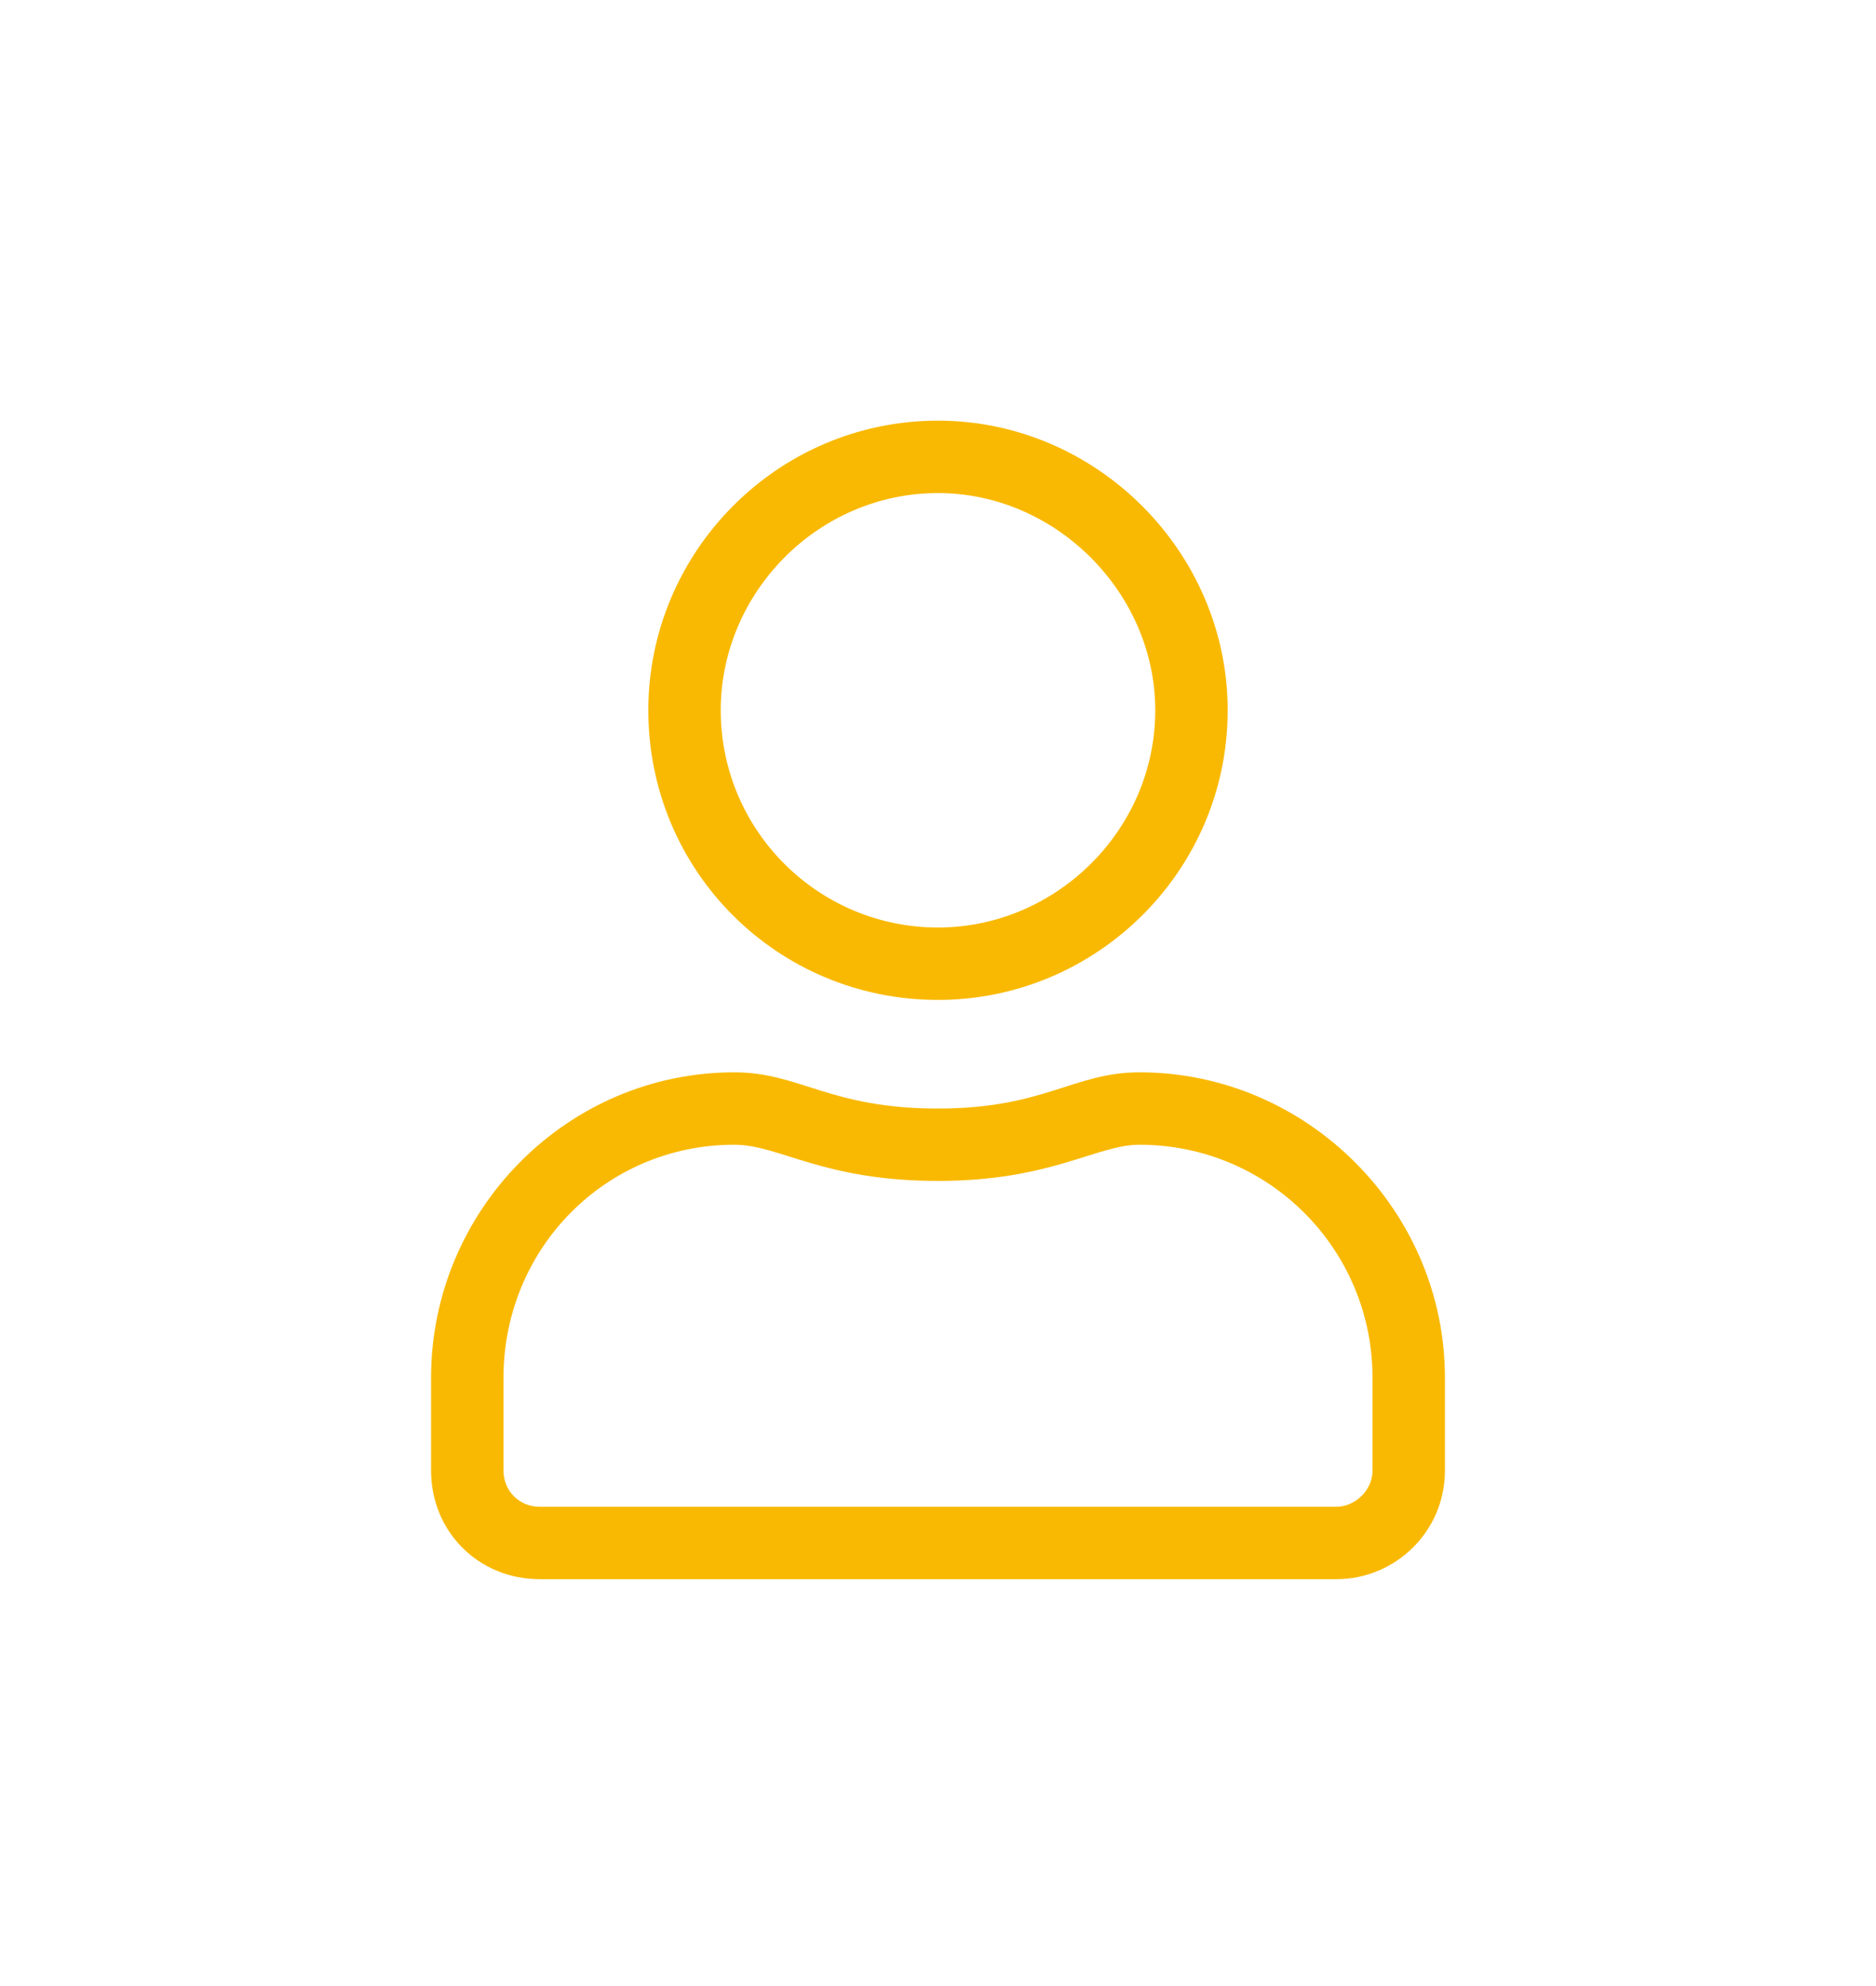 <svg width="68" height="72" viewBox="0 0 68 72" fill="none" xmlns="http://www.w3.org/2000/svg">
<path d="M41.301 38.875C47.371 38.875 52.375 43.879 52.375 49.949V53.312C52.375 55.527 50.57 57.25 48.438 57.25H19.562C17.348 57.25 15.625 55.527 15.625 53.312V49.949C15.625 43.879 20.547 38.875 26.617 38.875C28.996 38.875 30.062 40.188 34 40.188C37.855 40.188 38.922 38.875 41.301 38.875ZM49.75 53.312V49.949C49.75 45.273 45.977 41.5 41.301 41.5C39.742 41.5 38.102 42.812 34 42.812C29.816 42.812 28.258 41.5 26.617 41.5C21.941 41.5 18.25 45.273 18.25 49.949V53.312C18.25 54.051 18.824 54.625 19.562 54.625H48.438C49.094 54.625 49.75 54.051 49.75 53.312ZM34 36.25C28.176 36.25 23.5 31.574 23.5 25.75C23.5 20.008 28.176 15.25 34 15.25C39.742 15.25 44.5 20.008 44.5 25.75C44.5 31.574 39.742 36.25 34 36.25ZM34 17.875C29.652 17.875 26.125 21.484 26.125 25.75C26.125 30.098 29.652 33.625 34 33.625C38.266 33.625 41.875 30.098 41.875 25.75C41.875 21.484 38.266 17.875 34 17.875Z" fill="#F9B902"/>
</svg>
